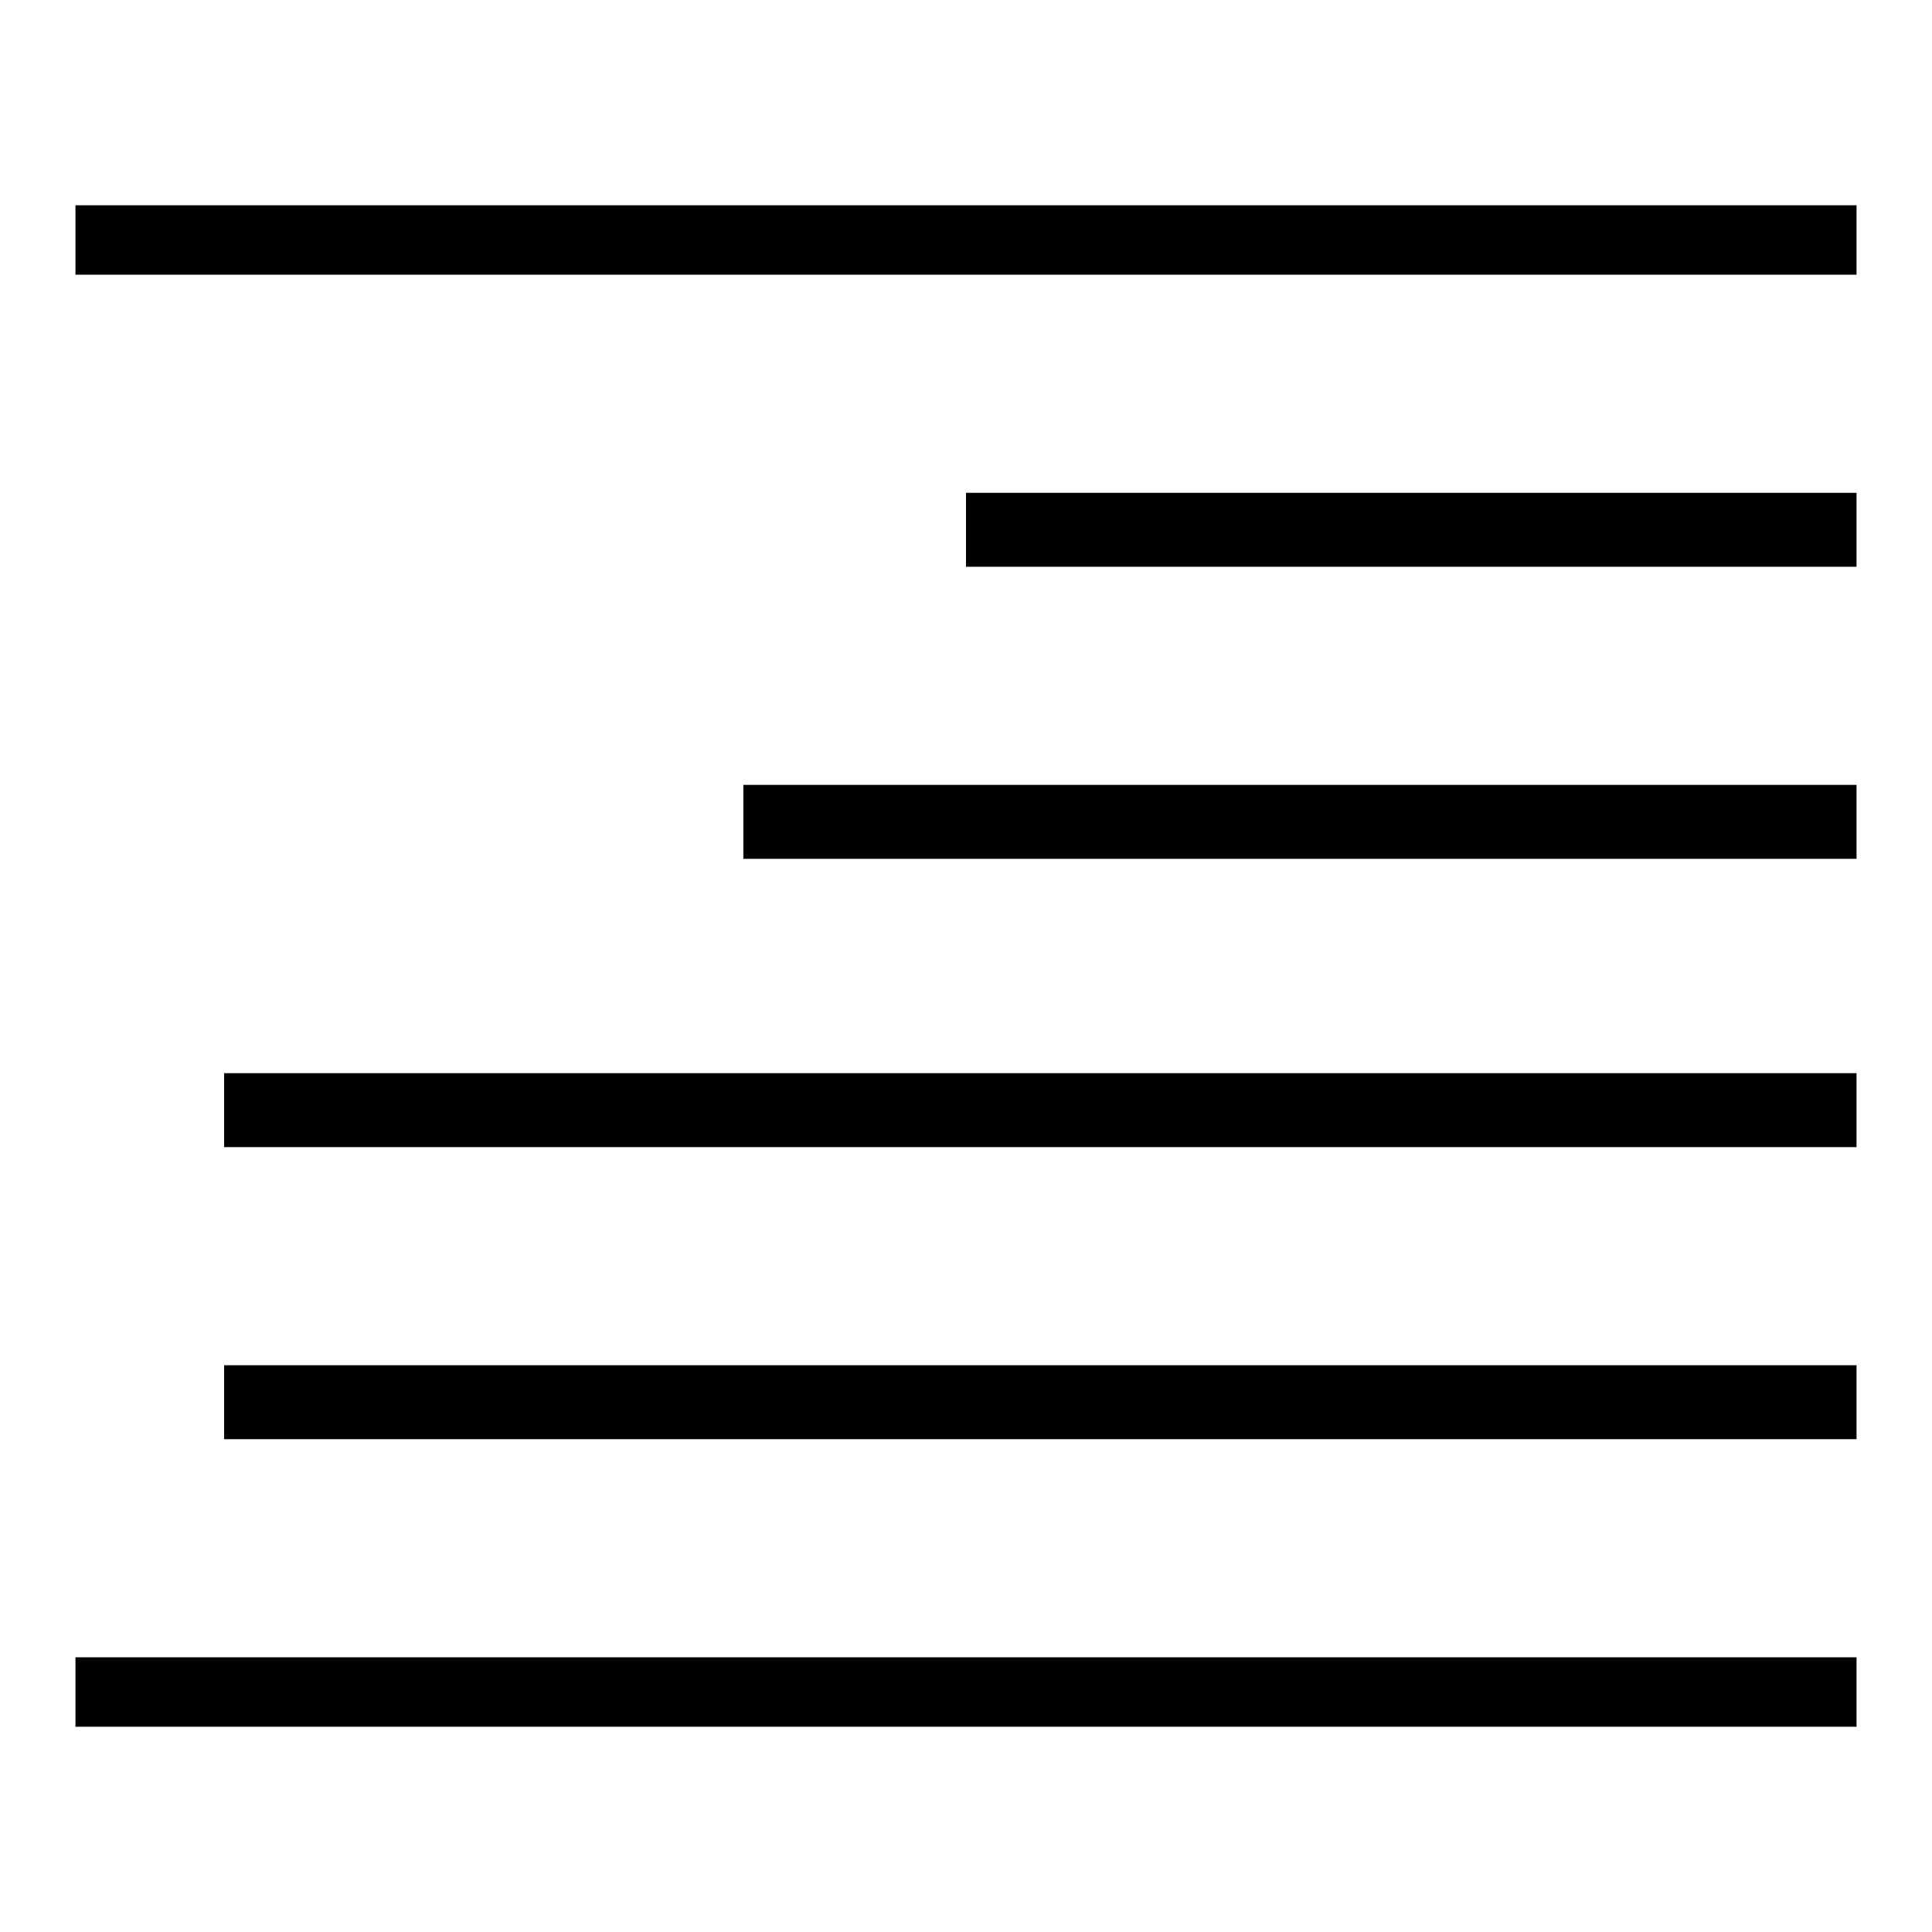 <?xml version="1.0" encoding="utf-8"?>
<!-- Svg Vector Icons : http://www.onlinewebfonts.com/icon -->
<!DOCTYPE svg PUBLIC "-//W3C//DTD SVG 1.1//EN" "http://www.w3.org/Graphics/SVG/1.1/DTD/svg11.dtd">
<svg version="1.1" xmlns="http://www.w3.org/2000/svg" xmlns:xlink="http://www.w3.org/1999/xlink" x="0px" y="0px" viewBox="0 0 256 256" enable-background="new 0 0 256 256" xml:space="preserve">
<g><g><g><path fill="#000000" d="M10,31.8v4.6h118h118v-4.6v-4.6H128H10V31.8z"/><path fill="#000000" d="M128,70.2v4.9h59h59v-4.9v-4.9h-59h-59V70.2z"/><path fill="#000000" d="M98.5,108.9v4.9h73.8H246v-4.9V104h-73.8H98.5V108.9z"/><path fill="#000000" d="M29.7,147.1v4.9h108.2H246v-4.9v-4.9H137.8H29.7V147.1z"/><path fill="#000000" d="M29.7,185.8v4.9h108.2H246v-4.9v-4.9H137.8H29.7V185.8z"/><path fill="#000000" d="M10,224.2v4.6h118h118v-4.6v-4.6H128H10V224.2z"/></g></g></g>
</svg>